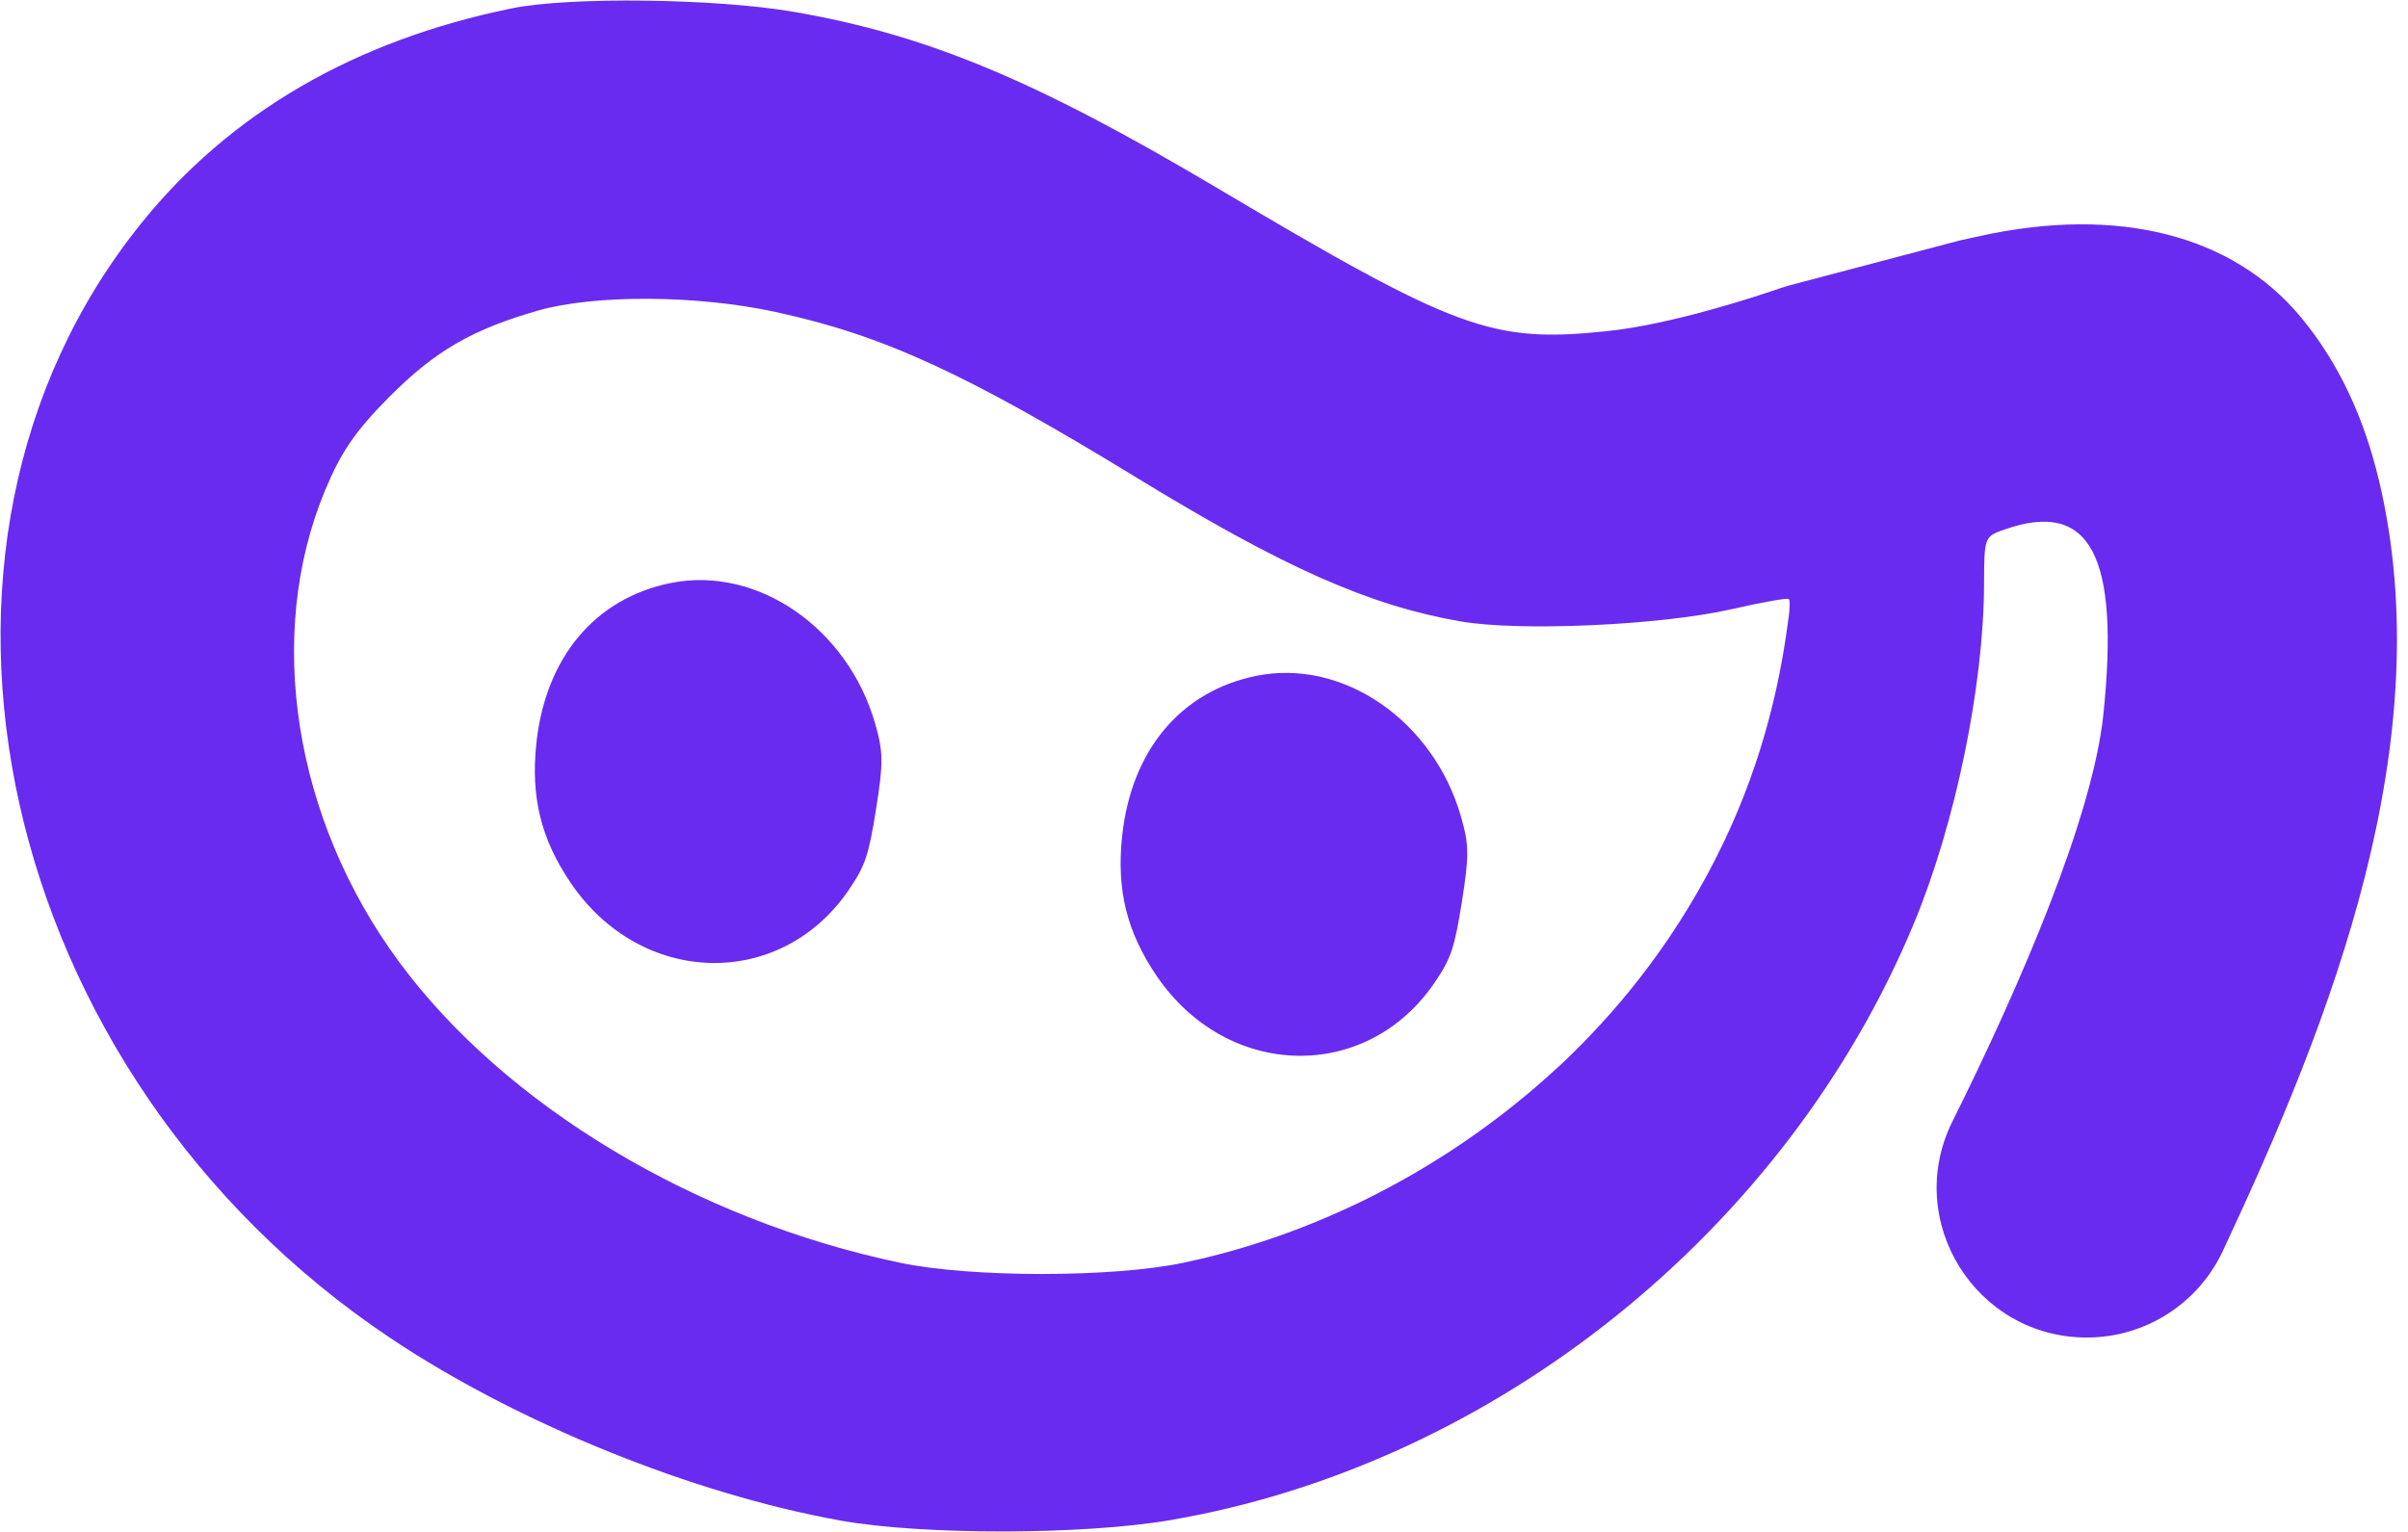 <svg width="88" height="56" viewBox="0 0 88 56" fill="none" xmlns="http://www.w3.org/2000/svg">
<g clip-path="url(#clip0_620_289)">
<path d="M32.016 29.575C31.748 31.263 31.62 31.646 31.027 32.518C28.532 36.198 23.428 36.075 20.854 32.271C19.77 30.669 19.394 29.143 19.6 27.183C19.932 24.035 21.747 21.867 24.518 21.311C27.672 20.678 30.972 22.949 31.98 26.444C32.281 27.488 32.285 27.878 32.016 29.575Z" fill="#692BEF"/>
<path d="M53.424 32.968C53.155 34.656 53.027 35.038 52.434 35.911C49.939 39.591 44.835 39.467 42.261 35.663C41.177 34.061 40.801 32.536 41.007 30.576C41.339 27.427 43.154 25.259 45.926 24.703C49.079 24.071 52.379 26.341 53.387 29.837C53.689 30.88 53.693 31.271 53.424 32.968Z" fill="#692BEF"/>
<path d="M86.925 17.511C86.405 15.334 85.501 13.292 84.064 11.57C81.567 8.579 77.384 7.526 72.374 8.625L71.632 8.787L65.4 10.431L65.063 10.534C64.308 10.797 61.128 11.858 58.712 12.107C54.512 12.543 53.246 12.077 44.458 6.859C37.839 2.93 33.885 1.282 29.046 0.439C26.196 -0.059 20.811 -0.127 18.693 0.307C12.96 1.484 8.415 4.122 5.161 8.164C-4.434 20.078 -0.145 39.281 14.268 48.915C18.902 52.016 25.296 54.61 30.707 55.583C33.694 56.122 39.593 56.115 42.773 55.568C54.633 53.536 65.299 44.966 69.953 33.734C71.462 30.092 72.498 25.065 72.507 21.336C72.513 19.623 72.517 19.614 73.27 19.351C76.383 18.265 77.468 20.299 76.869 26.103C76.484 29.854 73.832 36.014 71.352 40.993C69.543 44.627 72.2 48.894 76.265 48.894C78.392 48.894 80.325 47.663 81.229 45.738C85.206 37.254 89.219 27.078 86.927 17.507L86.925 17.511ZM65.366 22.555C65.354 22.661 65.339 22.766 65.322 22.875C65.042 24.934 64.453 27.705 63.025 30.722C61.362 34.233 59.223 36.785 57.479 38.494L57.435 38.538C57.322 38.654 57.172 38.793 56.983 38.968C56.68 39.25 56.39 39.505 56.125 39.734C52.404 42.934 47.928 45.172 43.253 46.16C40.672 46.707 35.5 46.709 32.899 46.162C25.424 44.599 18.456 40.414 14.584 35.162C10.731 29.941 9.677 23.21 11.883 17.917C12.466 16.518 12.987 15.761 14.218 14.517C15.881 12.841 17.247 12.046 19.655 11.355C21.731 10.761 25.464 10.781 28.333 11.402C32.27 12.254 35.29 13.64 41.568 17.48C46.932 20.757 50.04 22.136 53.372 22.715C55.54 23.092 60.705 22.858 63.301 22.265C64.391 22.016 65.324 21.848 65.37 21.898C65.417 21.945 65.413 22.189 65.368 22.555H65.366Z" fill="#692BEF"/>
</g>
<defs>
<clipPath id="clip0_620_289">
<rect width="88" height="56" fill="white"/>
</clipPath>
</defs>
</svg>
